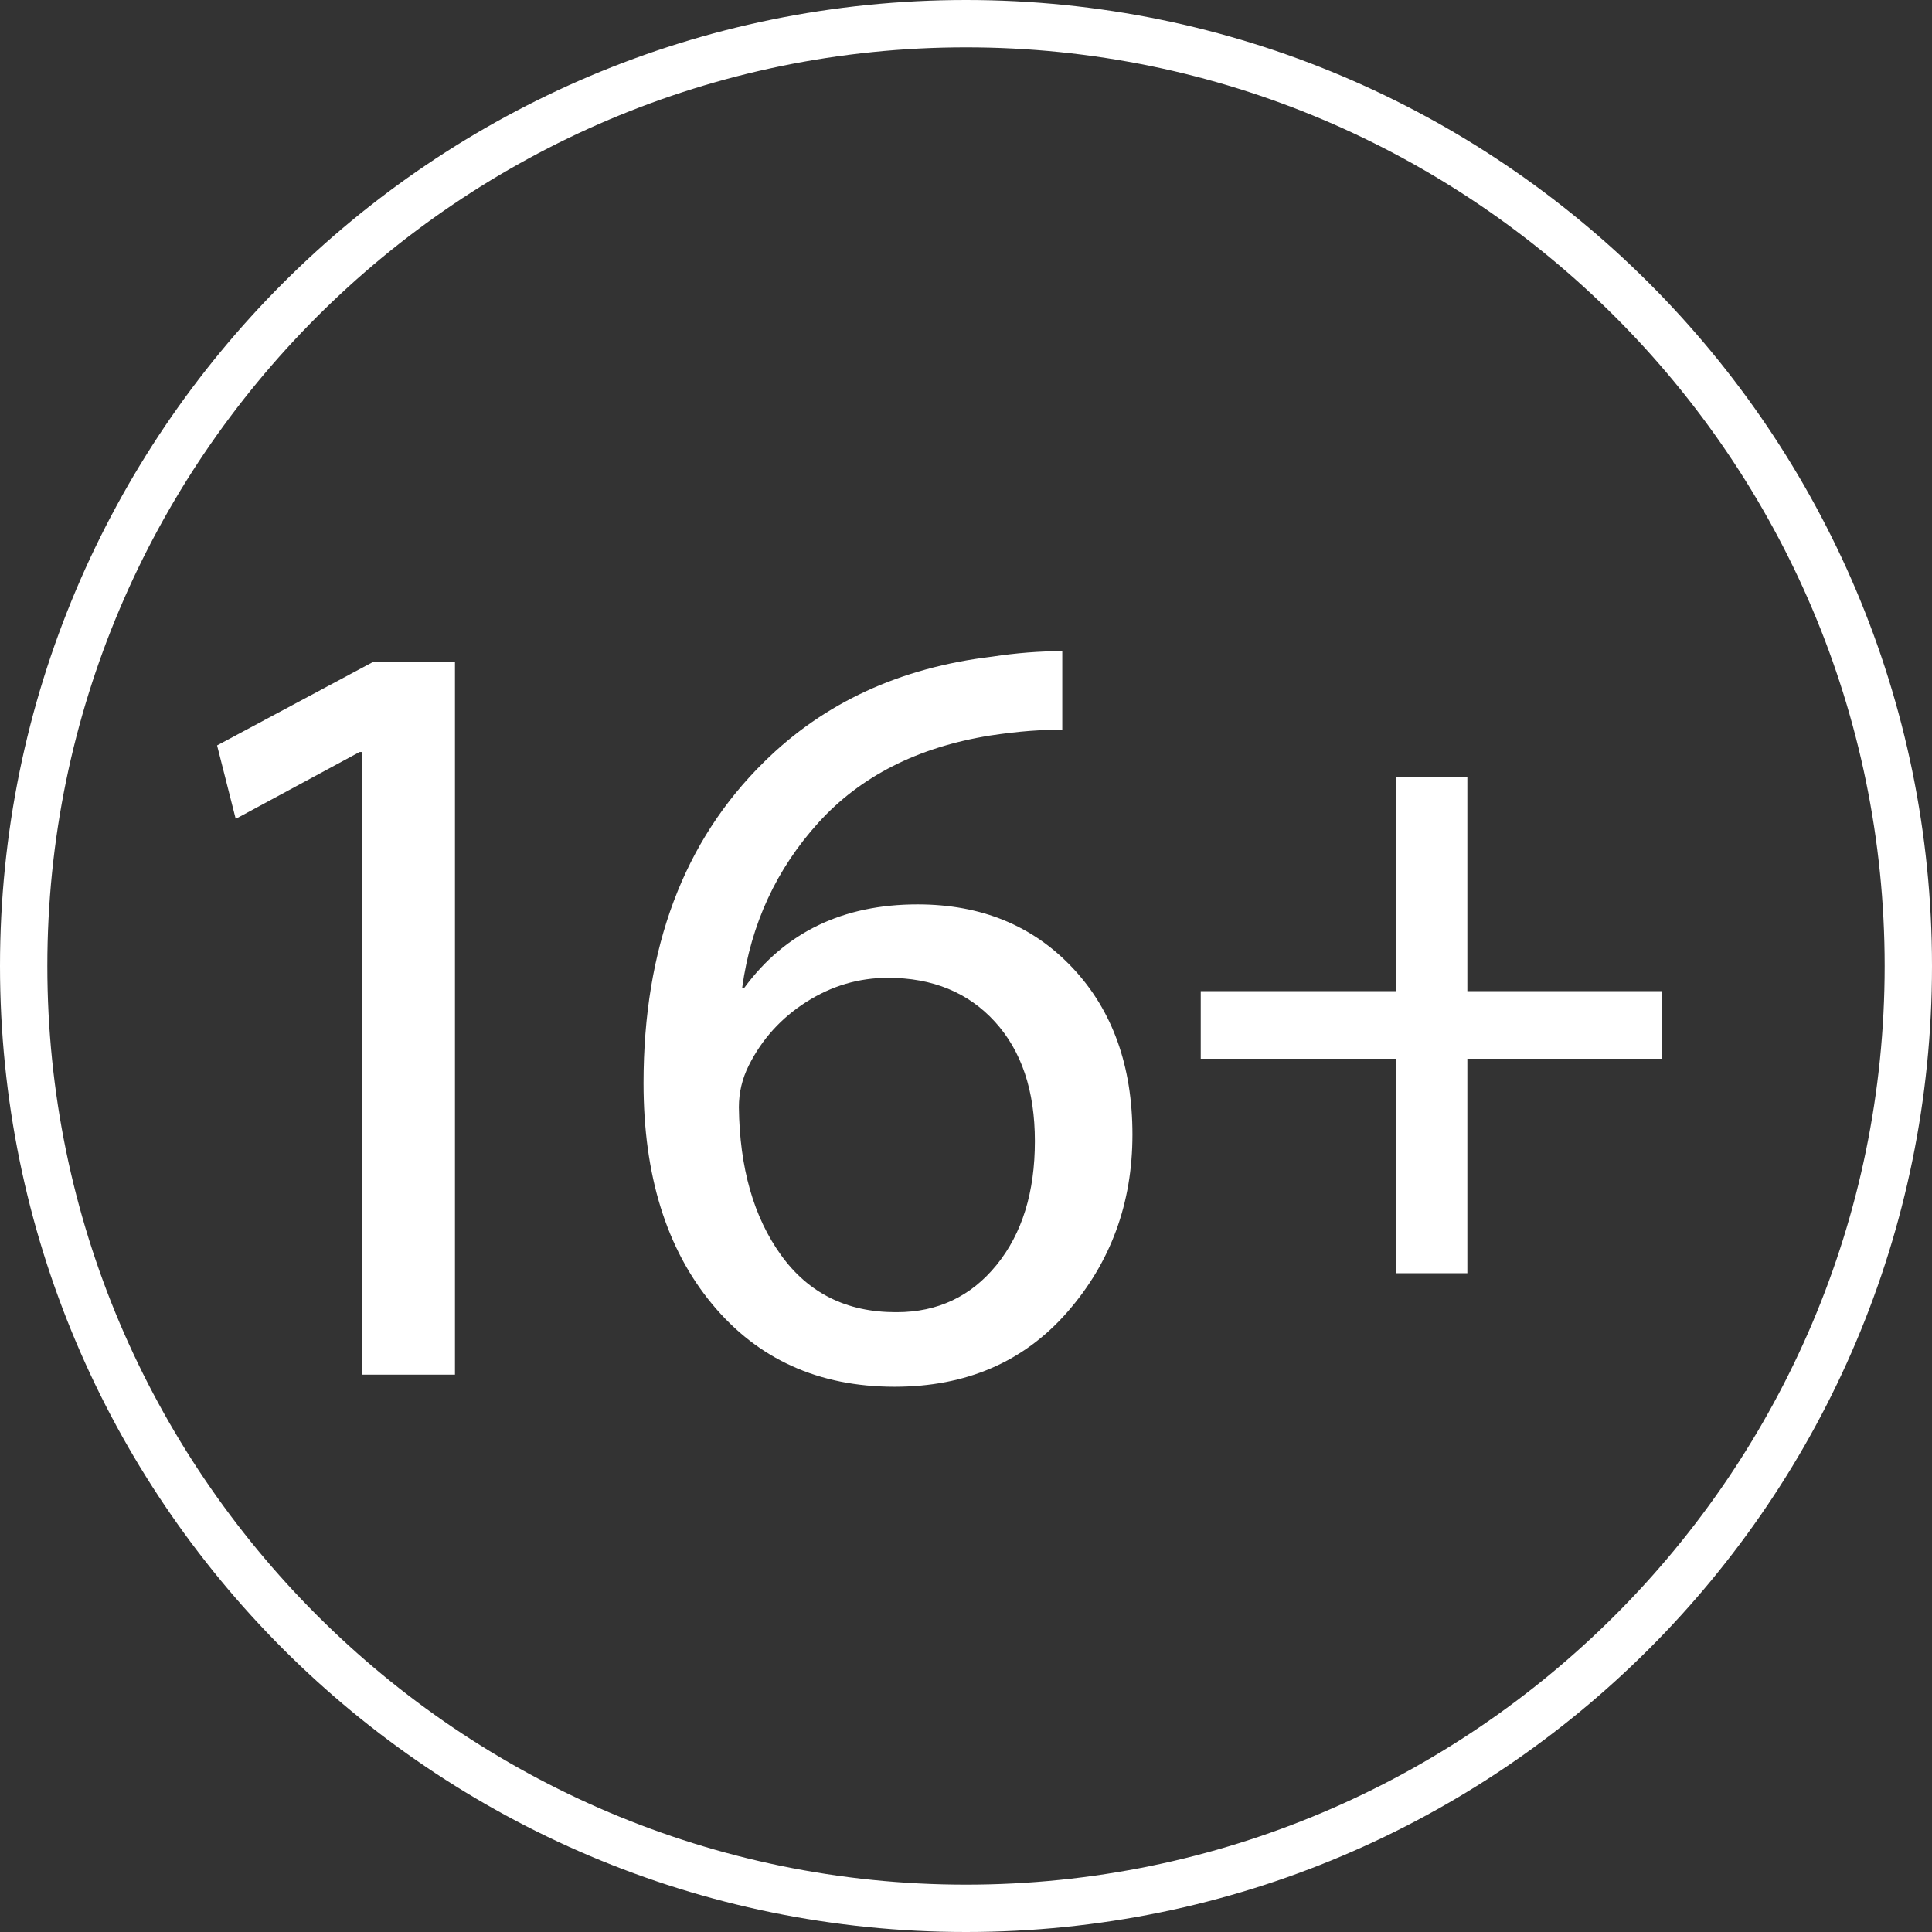 <?xml version="1.0" encoding="UTF-8"?> <!-- Generator: Adobe Illustrator 17.0.0, SVG Export Plug-In . SVG Version: 6.00 Build 0) --> <svg xmlns="http://www.w3.org/2000/svg" xmlns:xlink="http://www.w3.org/1999/xlink" id="Layer_1" x="0px" y="0px" width="150px" height="150px" viewBox="878.5 -158.5 150 150" xml:space="preserve"><rect x="878.5" y="-158.5" width="150" height="150" fill="#333333" stroke="none"/> <path fill="#FFFFFF" d="M953.5-154.825c39.3,0,71.325,32.025,71.325,71.325S992.8-12.175,953.5-12.175S882.175-44.2,882.175-83.5 S914.2-154.825,953.5-154.825 M953.5-158.5c-41.4,0-75,33.6-75,75s33.6,75,75,75s75-33.6,75-75S994.9-158.5,953.5-158.5L953.5-158.5 z"></path> <g> <path fill="#FFFFFF" d="M971.725-76.3v-5.25h15.15V-98.2h5.55v16.65h15.075v5.25h-15.075v16.65h-5.55V-76.3 C986.875-76.3,971.725-76.3,971.725-76.3z"></path> </g> <g> <path fill="#FFFFFF" d="M906.589-51.771v-48.344h-0.17l-9.618,5.192l-1.447-5.703l12.086-6.468h6.383v55.323H906.589z"></path> <path fill="#FFFFFF" d="M960.975-107.945v6.128c-1.476-0.056-3.349,0.085-5.617,0.426c-5.618,0.908-10.058,3.164-13.32,6.766 c-3.264,3.604-5.234,7.873-5.915,12.81h0.17c3.177-4.312,7.66-6.468,13.448-6.468c4.937,0,8.95,1.646,12.043,4.937 c3.092,3.292,4.639,7.604,4.639,12.937c0,5.334-1.689,9.93-5.064,13.788c-3.376,3.859-7.845,5.788-13.405,5.788 c-5.902,0-10.626-2.141-14.171-6.426c-3.547-4.284-5.319-10.001-5.319-17.15c0-10.497,3.12-18.81,9.362-24.938 c4.652-4.596,10.554-7.32,17.704-8.171C957.401-107.803,959.216-107.945,960.975-107.945z M948.038-56.622h0.085 c3.177,0,5.759-1.219,7.746-3.66c1.985-2.439,2.979-5.646,2.979-9.618c0-3.916-1.036-7.007-3.107-9.277 c-2.072-2.269-4.838-3.405-8.298-3.405c-2.27,0-4.383,0.625-6.341,1.873c-1.958,1.249-3.447,2.894-4.469,4.937 c-0.51,1.021-0.766,2.1-0.766,3.234c0.056,4.71,1.149,8.541,3.277,11.49C941.272-58.097,944.236-56.622,948.038-56.622z"></path> </g> </svg> 